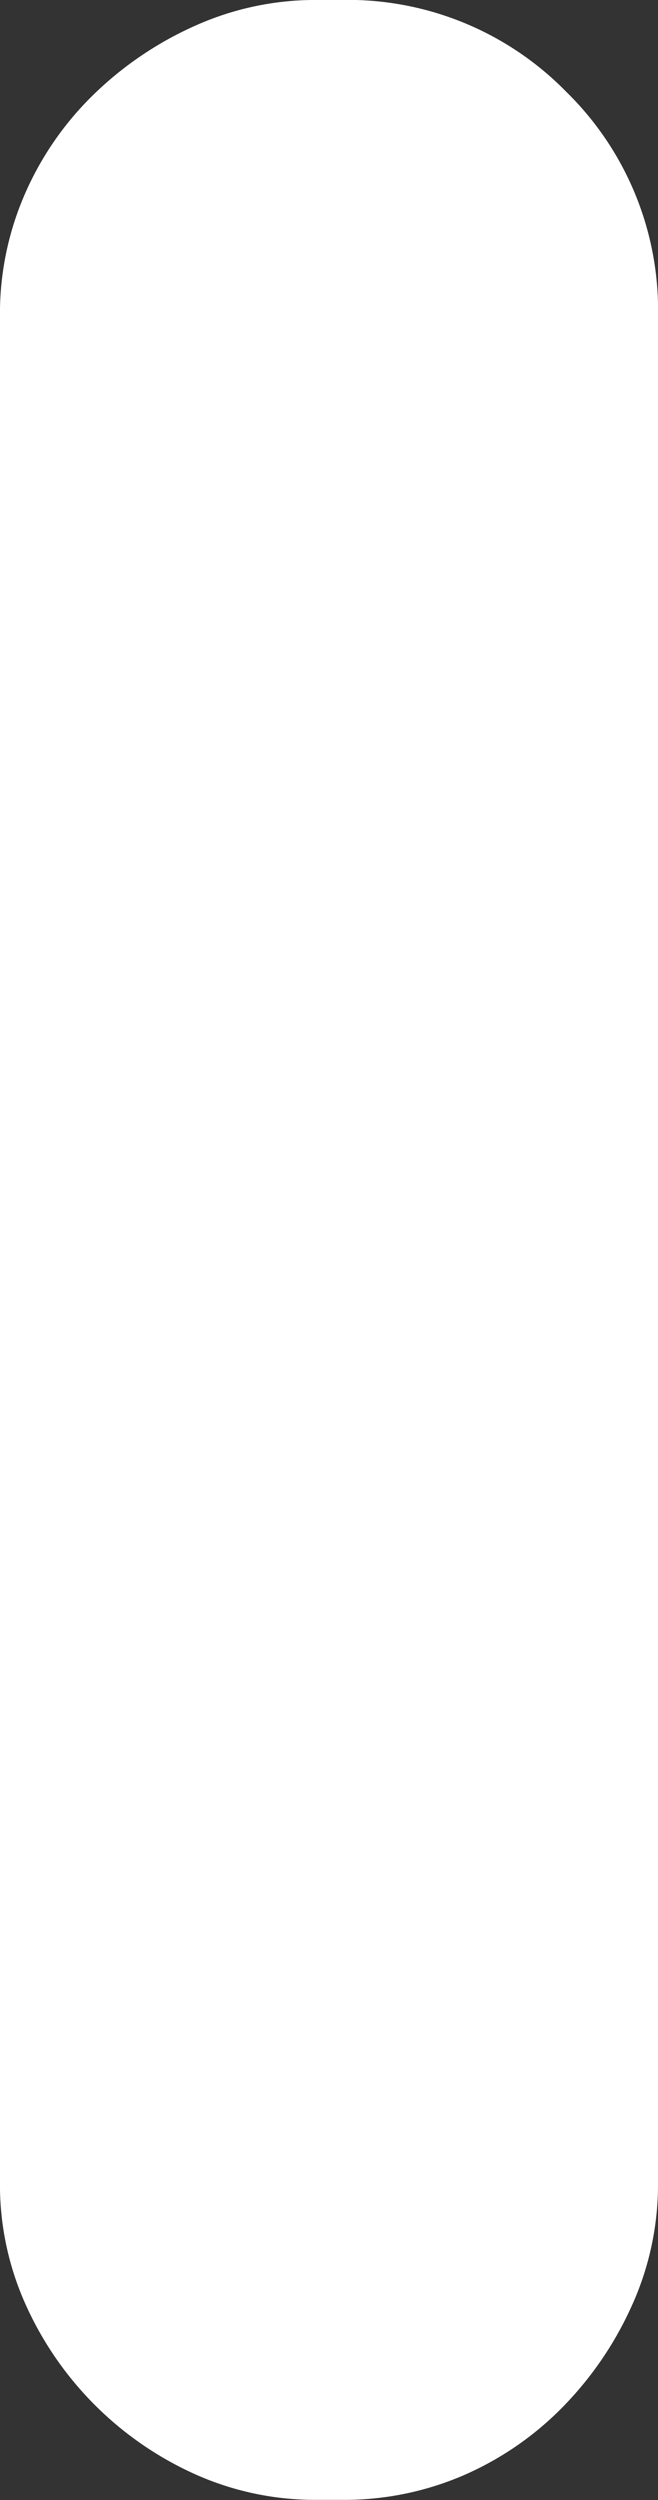 <svg xmlns="http://www.w3.org/2000/svg" width="20.93" height="79.435" viewBox="0 0 20.93 79.435">
  <rect x="0" y="0" width="20.93" height="79.435" fill="#333333" stroke="none"/>
  <path id="パス_5038" data-name="パス 5038" d="M222.107,74.2a11.064,11.064,0,0,1-2.163,3.217,9.981,9.981,0,0,1-3.17,2.213,9.575,9.575,0,0,1-3.924.8h-.806a9.333,9.333,0,0,1-3.824-.8,10.727,10.727,0,0,1-5.432-5.43,9.265,9.265,0,0,1-.806-3.821V11.056a9.506,9.506,0,0,1,.806-3.921A9.944,9.944,0,0,1,205,3.967a11.1,11.1,0,0,1,3.219-2.161A9.334,9.334,0,0,1,212.045,1h.806a9.717,9.717,0,0,1,7.143,2.917,9.7,9.7,0,0,1,2.919,7.138V70.381a9.316,9.316,0,0,1-.806,3.821" transform="translate(-201.983 -1.001)" fill="#fff"/>
</svg>
